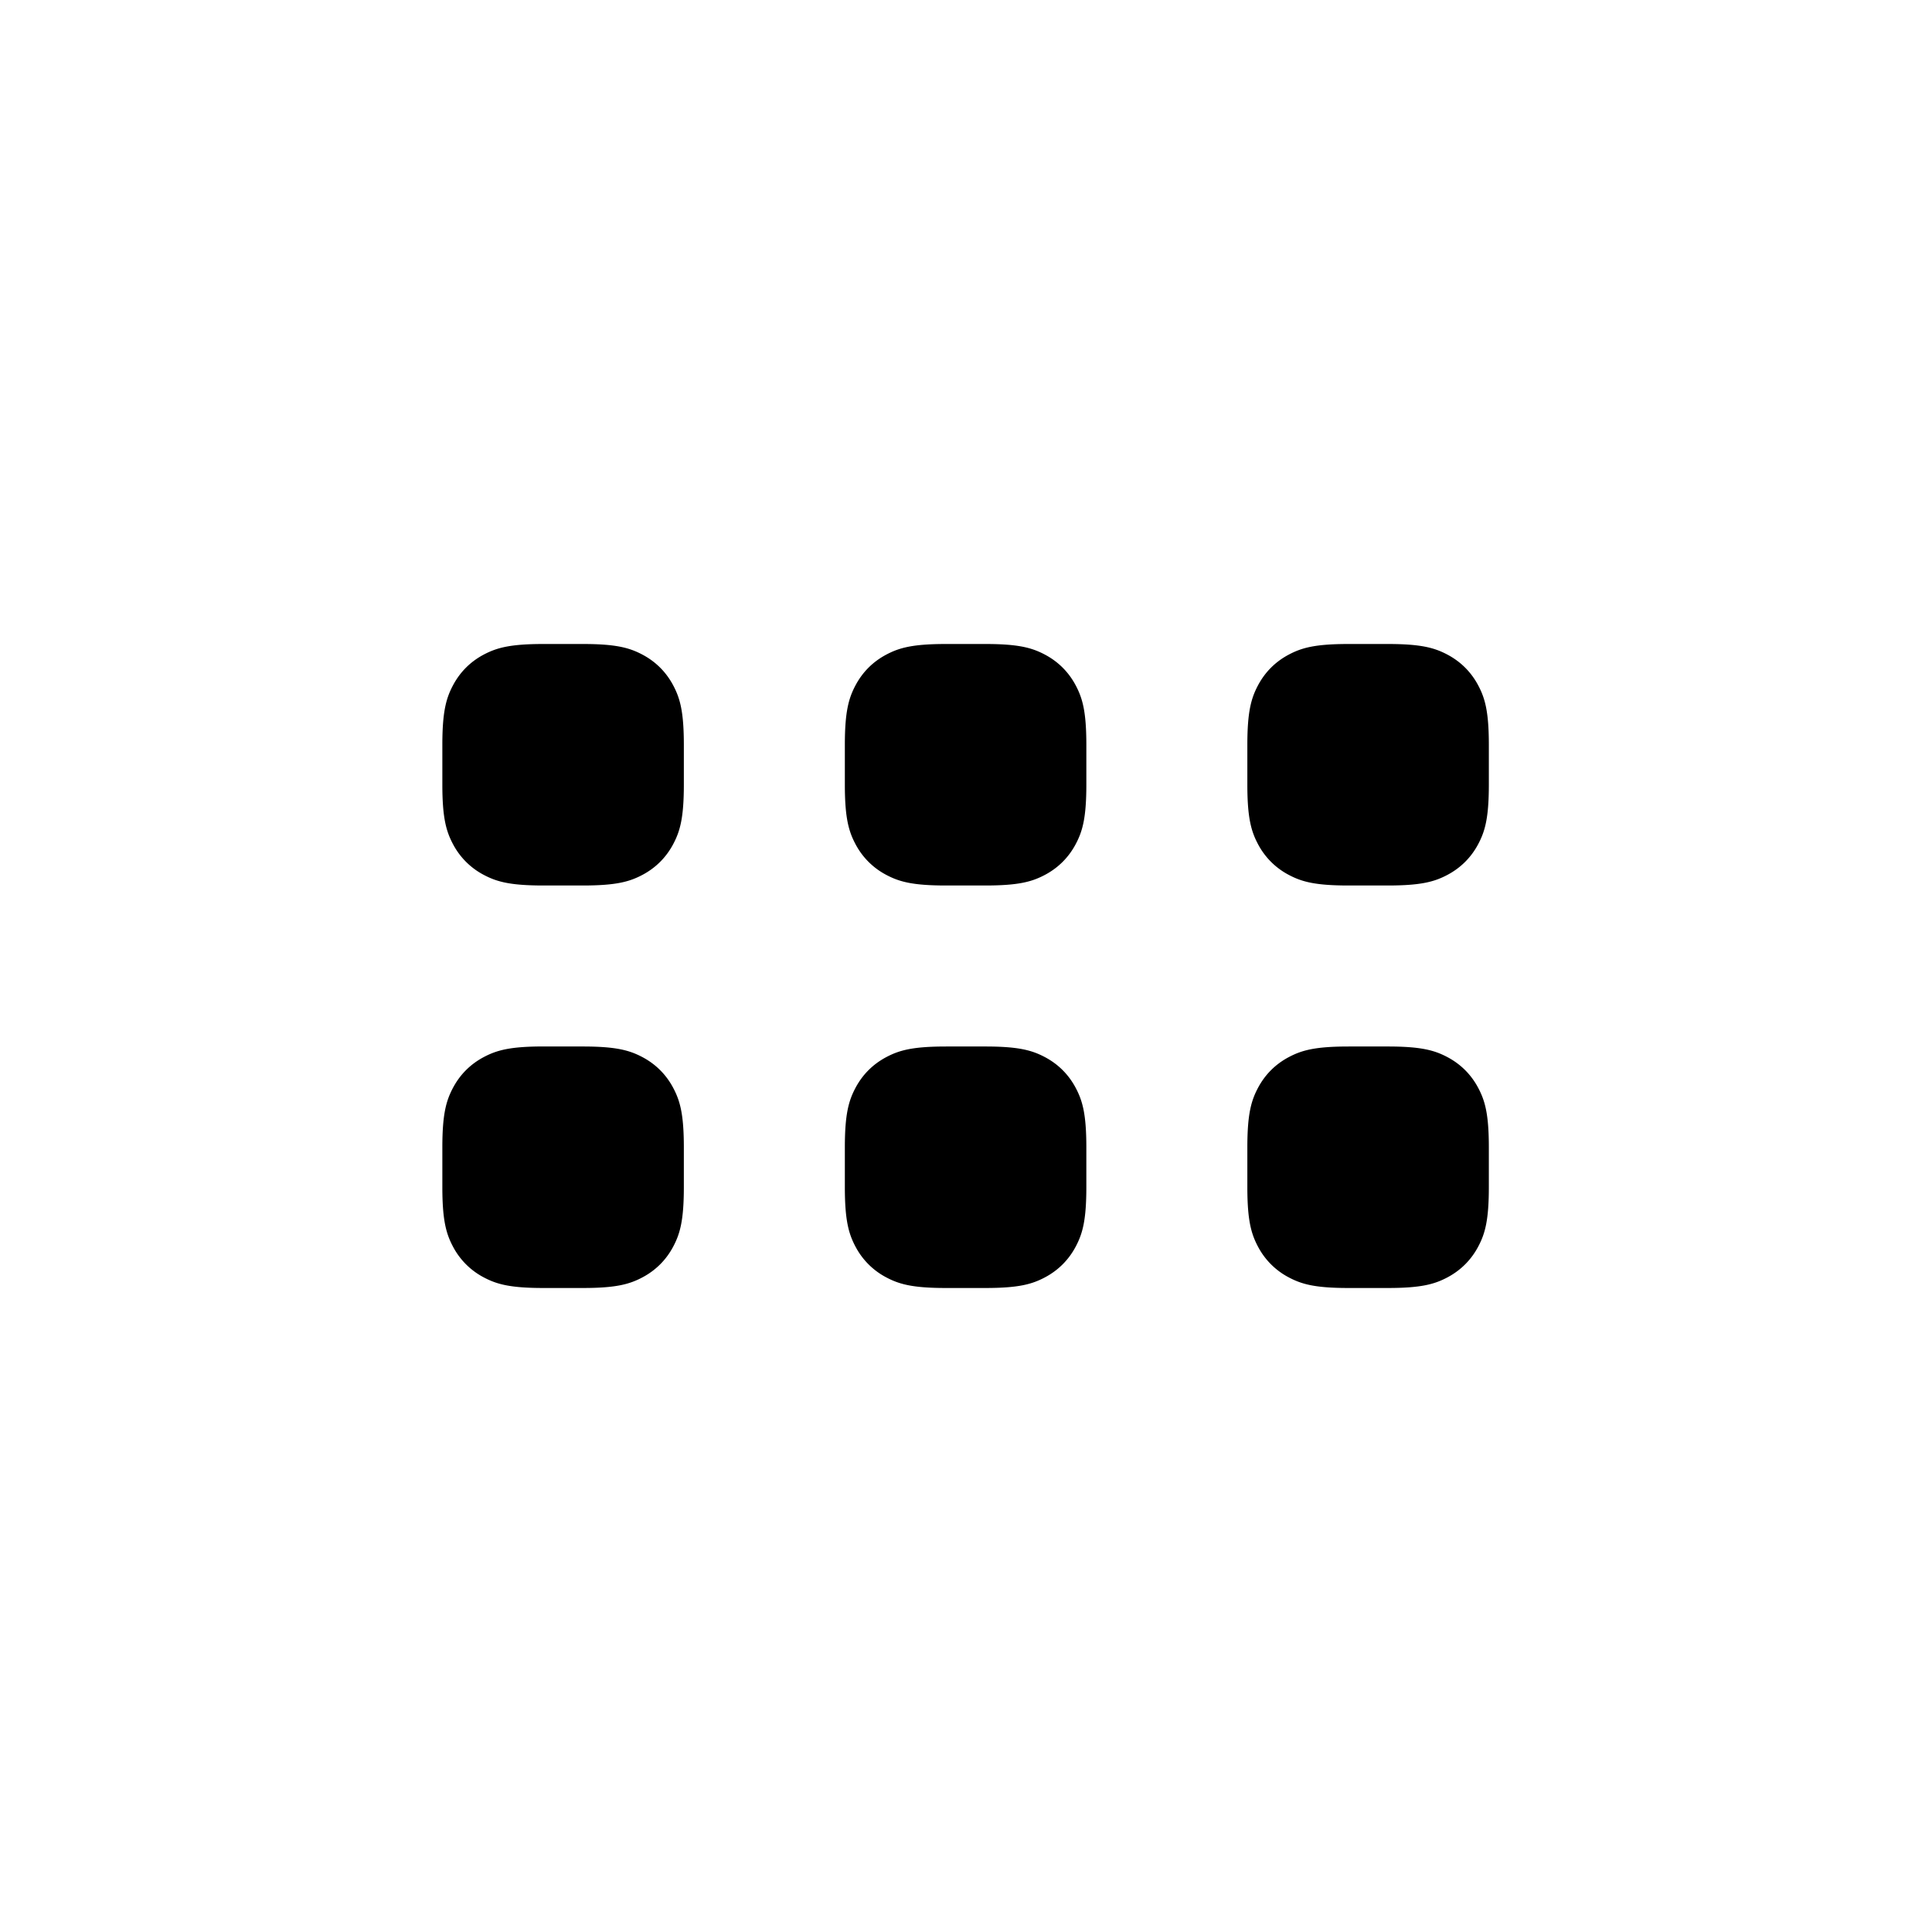 <svg width="48" height="48" viewBox="0 0 48 48" xmlns="http://www.w3.org/2000/svg"><path fill-rule="evenodd" clip-rule="evenodd" d="M13.5 16h.98c.827 0 1.16.093 1.487.267.326.174.582.43.756.756.174.326.267.66.267 1.486v.982c0 .826-.093 1.16-.267 1.486-.174.326-.43.582-.756.756-.326.174-.66.267-1.486.267h-.982c-.826 0-1.16-.093-1.486-.267a1.817 1.817 0 0 1-.756-.756c-.174-.327-.267-.66-.267-1.487v-.982c0-.826.093-1.16.267-1.486.174-.326.43-.582.756-.756.327-.173.66-.266 1.487-.266zm10 0h.98c.827 0 1.16.093 1.487.267.326.174.582.43.756.756.174.326.267.66.267 1.486v.982c0 .826-.093 1.16-.267 1.486-.174.326-.43.582-.756.756-.326.174-.66.267-1.486.267h-.982c-.826 0-1.16-.093-1.486-.267a1.817 1.817 0 0 1-.756-.756c-.174-.326-.267-.66-.267-1.486v-.982c0-.826.093-1.16.267-1.486.174-.326.43-.582.756-.756.326-.174.66-.267 1.486-.267h.001zm10 0h.98c.827 0 1.16.093 1.487.267.326.174.582.43.756.756.174.326.267.66.267 1.486v.982c0 .826-.093 1.16-.267 1.486-.174.326-.43.582-.756.756-.326.174-.66.267-1.486.267h-.982c-.826 0-1.16-.093-1.486-.267a1.817 1.817 0 0 1-.756-.756c-.174-.326-.267-.66-.267-1.486v-.982c0-.826.093-1.16.267-1.486.174-.326.43-.582.756-.756.326-.174.66-.267 1.486-.267h.001zm-20 10h.98c.827 0 1.16.093 1.487.267.326.174.582.43.756.756.174.326.267.66.267 1.486v.982c0 .826-.093 1.16-.267 1.486-.174.326-.43.582-.756.756-.326.174-.66.267-1.486.267h-.982c-.826 0-1.16-.093-1.486-.267a1.817 1.817 0 0 1-.756-.756c-.174-.327-.267-.66-.267-1.487v-.982c0-.826.093-1.16.267-1.486.174-.326.43-.582.756-.756.326-.174.66-.267 1.486-.267L13.5 26zm10 0h.98c.827 0 1.16.093 1.487.267.326.174.582.43.756.756.174.326.267.66.267 1.486v.982c0 .826-.093 1.16-.267 1.486-.174.326-.43.582-.756.756-.326.174-.66.267-1.486.267h-.982c-.826 0-1.16-.093-1.486-.267a1.817 1.817 0 0 1-.756-.756c-.174-.326-.267-.66-.267-1.486v-.982c0-.826.093-1.16.267-1.486.174-.326.43-.582.756-.756.326-.174.66-.267 1.486-.267h.001zm10 0h.98c.827 0 1.16.093 1.487.267.326.174.582.43.756.756.174.326.267.66.267 1.486v.982c0 .826-.093 1.16-.267 1.486-.174.326-.43.582-.756.756-.326.174-.66.267-1.486.267h-.982c-.826 0-1.16-.093-1.486-.267a1.817 1.817 0 0 1-.756-.756c-.174-.326-.267-.66-.267-1.486v-.982c0-.826.093-1.16.267-1.486.174-.326.43-.582.756-.756.326-.174.66-.267 1.486-.267h.001z" fill="currentColor"/></svg>